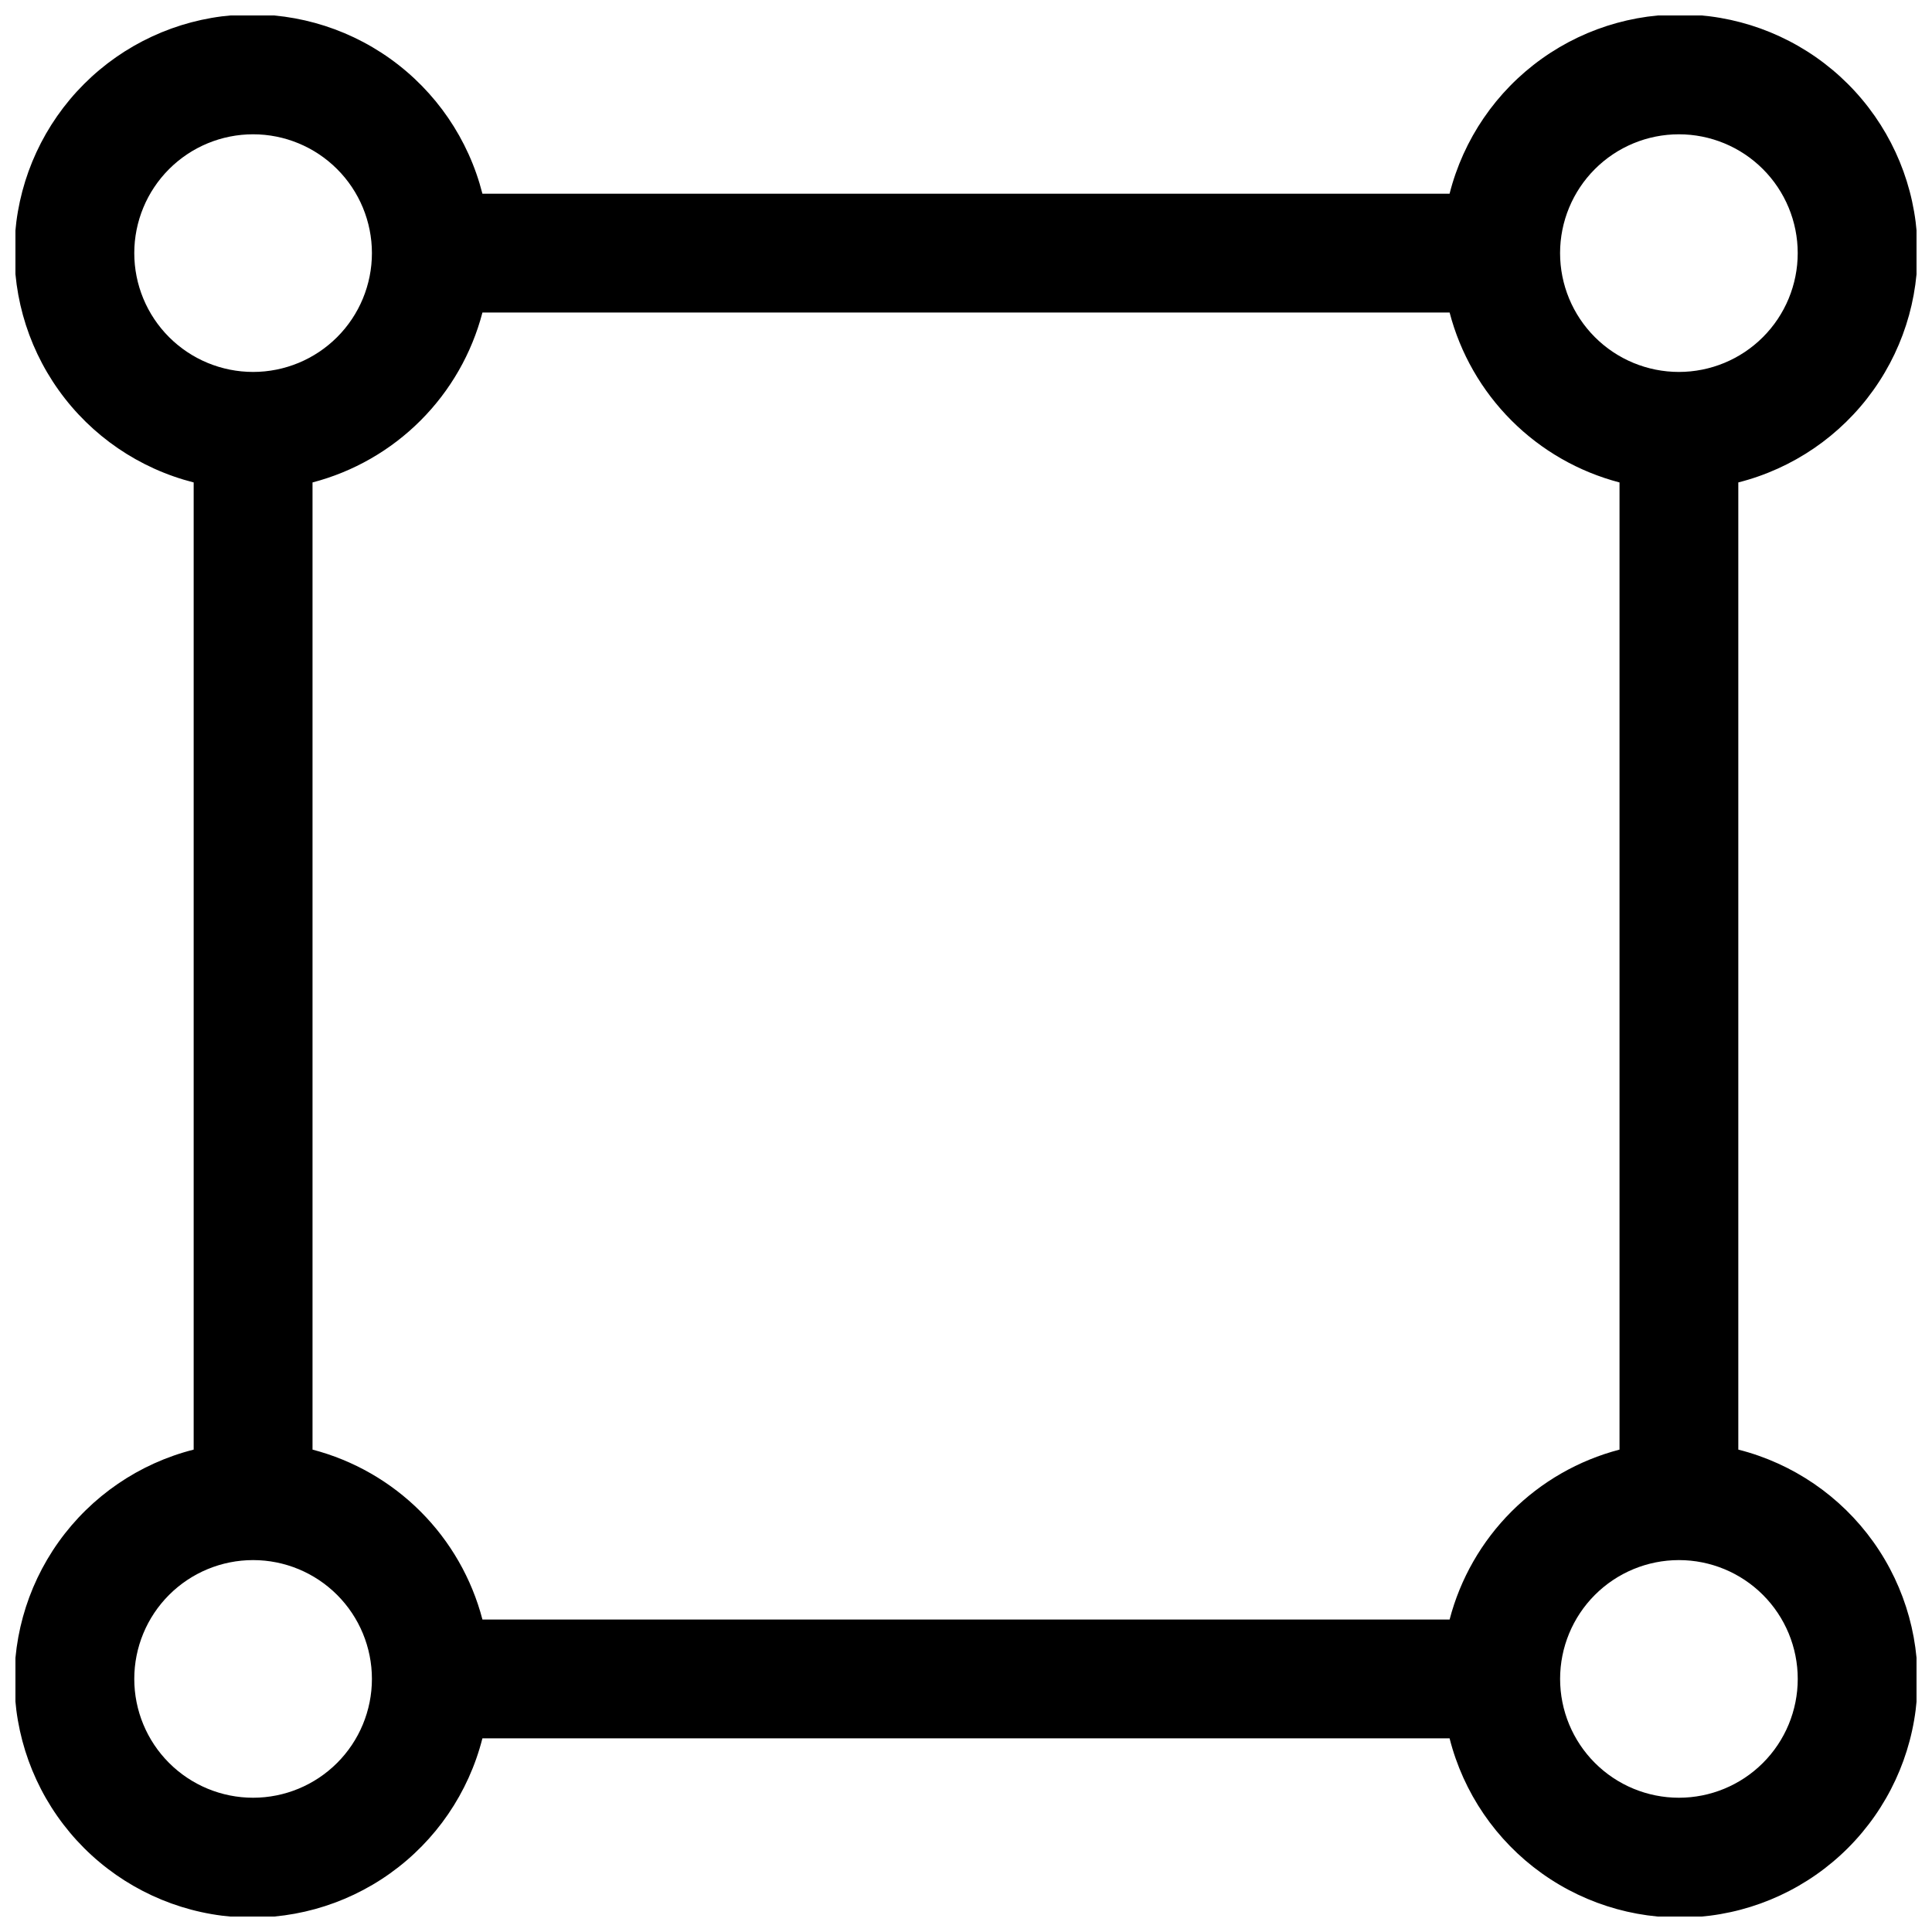 <?xml version="1.0" encoding="UTF-8"?>
<!-- Uploaded to: ICON Repo, www.svgrepo.com, Generator: ICON Repo Mixer Tools -->
<svg width="800px" height="800px" version="1.1" viewBox="144 144 512 512" xmlns="http://www.w3.org/2000/svg">
 <defs>
  <clipPath id="a">
   <path d="m148.09 148.09h503.81v503.81h-503.81z"/>
  </clipPath>
 </defs>
 <g clip-path="url(#a)">
  <path d="m604.67 528.16v-256.31c14.445-3.664 27.129-12.328 35.785-24.461 8.66-12.129 12.738-26.938 11.504-41.793-1.23-14.852-7.691-28.785-18.227-39.324-10.539-10.539-24.477-17-39.328-18.23-14.855-1.23-29.664 2.844-41.793 11.504-12.129 8.66-20.797 21.34-24.457 35.785h-256.31c-3.664-14.445-12.328-27.125-24.461-35.785-12.129-8.66-26.938-12.734-41.793-11.504-14.852 1.23-28.785 7.691-39.324 18.23s-17 24.473-18.23 39.324c-1.23 14.855 2.844 29.664 11.504 41.793 8.66 12.133 21.34 20.797 35.785 24.461v256.31c-14.445 3.66-27.125 12.328-35.785 24.457-8.66 12.129-12.734 26.938-11.504 41.793 1.23 14.852 7.691 28.789 18.23 39.328 10.539 10.535 24.473 16.996 39.324 18.227 14.855 1.234 29.664-2.844 41.793-11.504 12.133-8.656 20.797-21.34 24.461-35.785h256.31c3.66 14.445 12.328 27.129 24.457 35.785 12.129 8.66 26.938 12.738 41.793 11.504 14.852-1.23 28.789-7.691 39.328-18.227 10.535-10.539 16.996-24.477 18.227-39.328 1.234-14.855-2.844-29.664-11.504-41.793-8.656-12.129-21.34-20.797-35.785-24.457zm-15.746-348.57c8.352 0 16.363 3.316 22.266 9.223 5.906 5.906 9.223 13.914 9.223 22.266 0 8.352-3.316 16.359-9.223 22.266-5.902 5.906-13.914 9.223-22.266 9.223-8.352 0-16.359-3.316-22.266-9.223-5.902-5.906-9.223-13.914-9.223-22.266 0-8.352 3.32-16.359 9.223-22.266 5.906-5.906 13.914-9.223 22.266-9.223zm-409.34 31.488c0-8.352 3.316-16.359 9.223-22.266s13.914-9.223 22.266-9.223c8.352 0 16.359 3.316 22.266 9.223s9.223 13.914 9.223 22.266c0 8.352-3.316 16.359-9.223 22.266s-13.914 9.223-22.266 9.223c-8.352 0-16.359-3.316-22.266-9.223s-9.223-13.914-9.223-22.266zm31.488 409.34c-8.352 0-16.359-3.316-22.266-9.223-5.906-5.902-9.223-13.914-9.223-22.266 0-8.352 3.316-16.359 9.223-22.266 5.906-5.902 13.914-9.223 22.266-9.223 8.352 0 16.359 3.32 22.266 9.223 5.906 5.906 9.223 13.914 9.223 22.266 0 8.352-3.316 16.363-9.223 22.266-5.906 5.906-13.914 9.223-22.266 9.223zm317.09-47.23h-256.31c-2.828-10.832-8.492-20.711-16.406-28.625-7.914-7.914-17.793-13.578-28.625-16.402v-256.31c10.832-2.828 20.711-8.492 28.625-16.406s13.578-17.793 16.406-28.625h256.31c2.824 10.832 8.488 20.711 16.402 28.625 7.914 7.914 17.793 13.578 28.625 16.406v256.31c-10.832 2.824-20.711 8.488-28.625 16.402-7.914 7.914-13.578 17.793-16.402 28.625zm60.77 47.23c-8.352 0-16.359-3.316-22.266-9.223-5.902-5.902-9.223-13.914-9.223-22.266 0-8.352 3.32-16.359 9.223-22.266 5.906-5.902 13.914-9.223 22.266-9.223 8.352 0 16.363 3.32 22.266 9.223 5.906 5.906 9.223 13.914 9.223 22.266 0 8.352-3.316 16.363-9.223 22.266-5.902 5.906-13.914 9.223-22.266 9.223z" fill-rule="evenodd"/>
 </g>
</svg>
